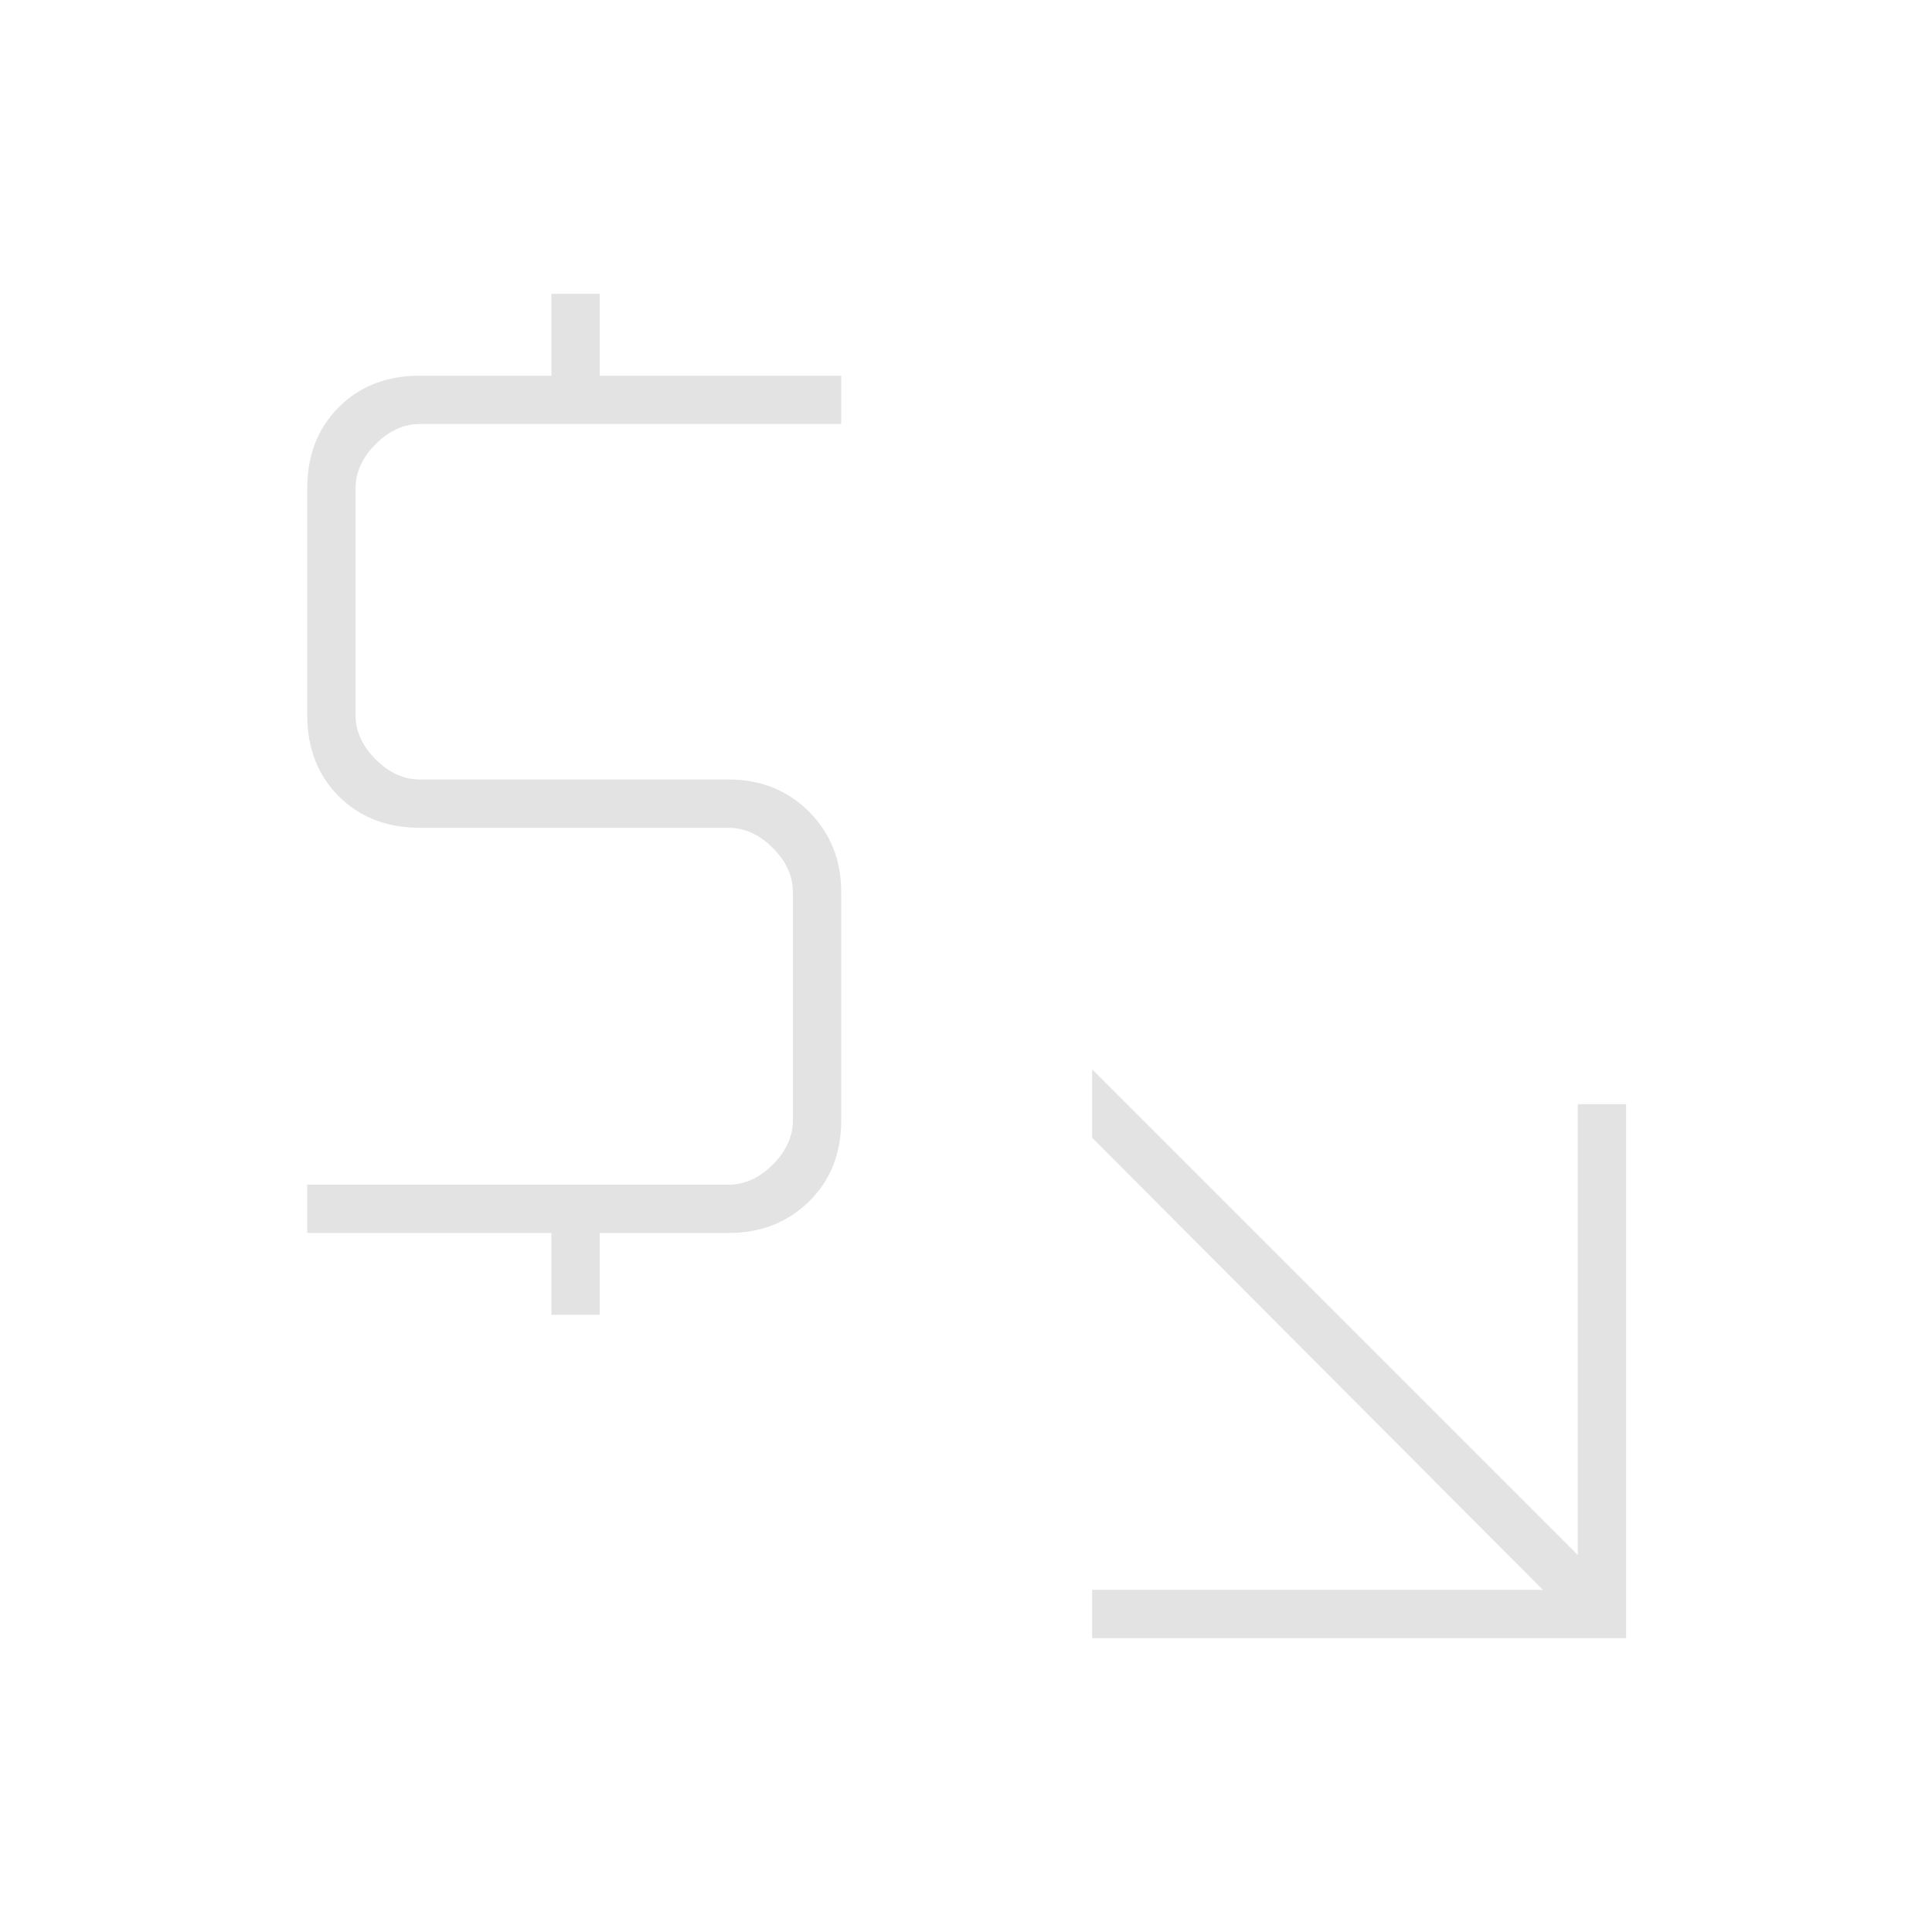 <svg xmlns="http://www.w3.org/2000/svg" height="40px" viewBox="0 -960 960 960" width="40px" fill="#e3e3e3"><path d="M542.67-146v-24h224l-224-224.67v-34L784-187.33v-224h24V-146H542.67ZM274-306.67v-40.66H152.67v-24H362q12 0 22-10t10-22v-113.34q0-12-10-22t-22-10H208.67q-24.67 0-40.34-15.66-15.66-15.67-15.66-40.34v-112.66q0-24.67 15.66-40.34 15.67-15.66 40.34-15.66H274V-814h24v40.67h120v24H208.67q-12 0-22 10t-10 22v112.66q0 12 10 22t22 10H362q24 0 40 16t16 40v113.34q0 24.66-16 40.33-16 15.67-40 15.67h-64v40.66h-24Z"/></svg>